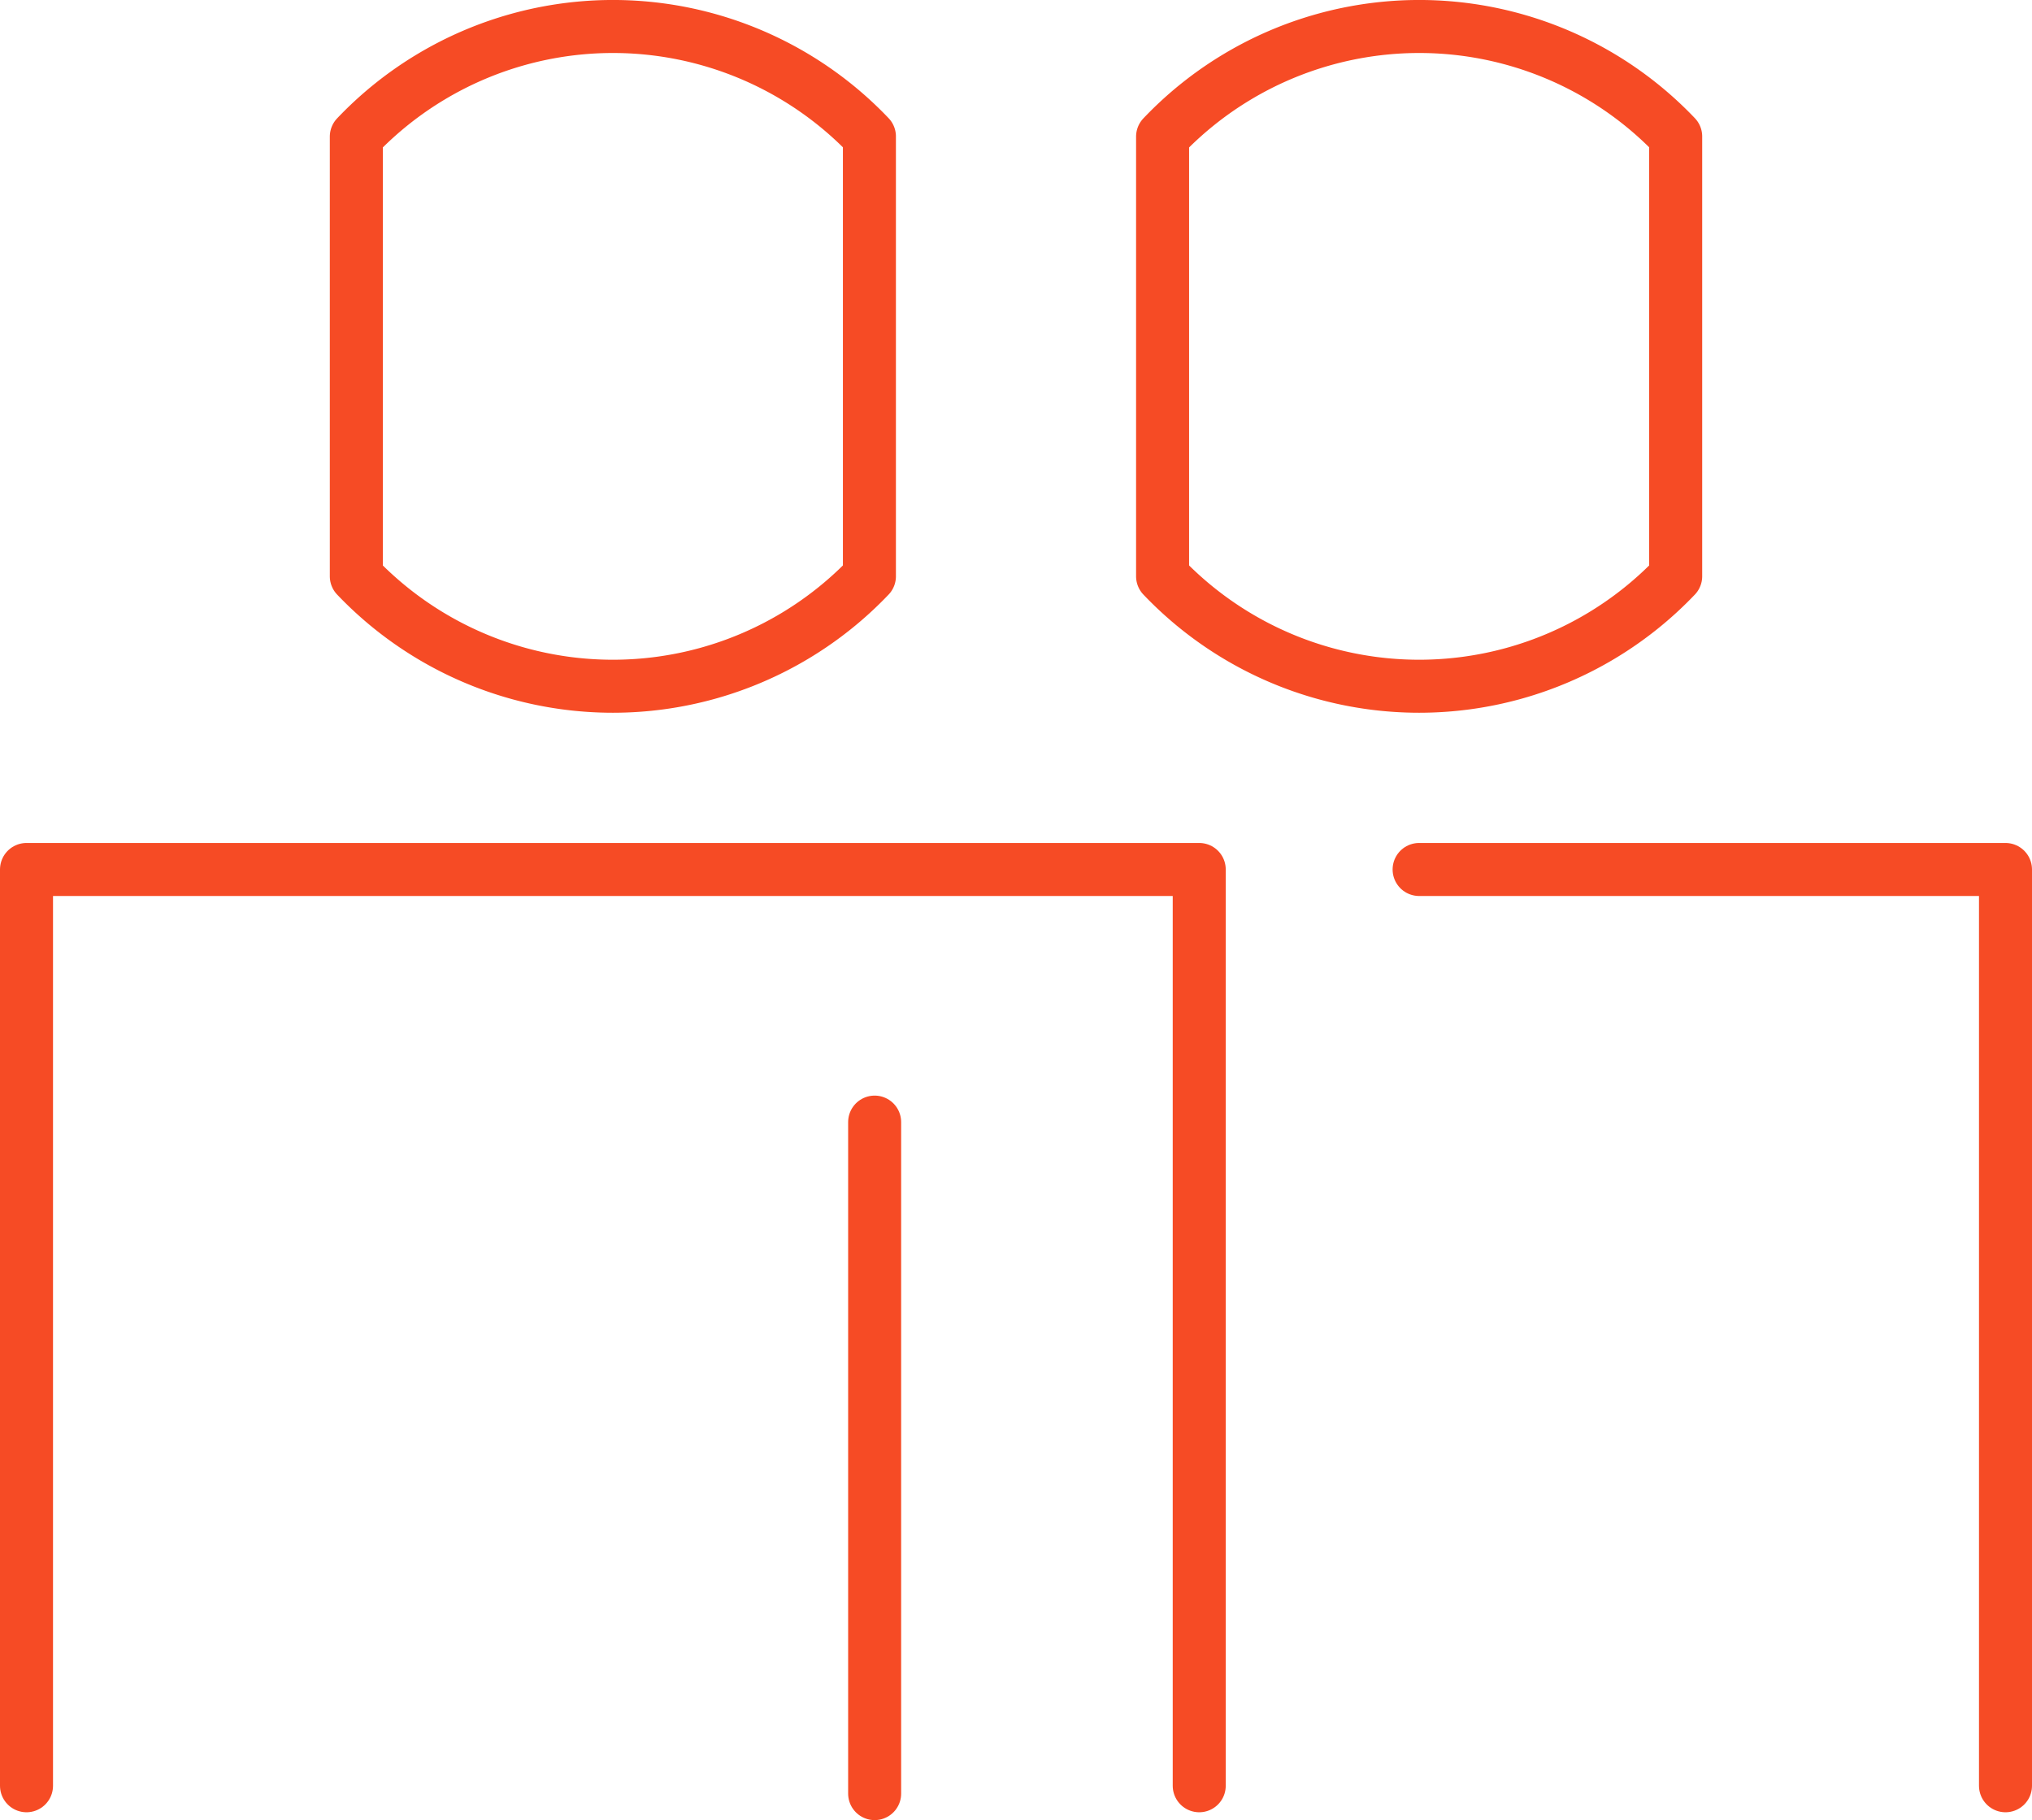 <svg xmlns="http://www.w3.org/2000/svg" width="57.5" height="51.5" viewBox="0 0 57.5 51.5">
  <g id="Icon_large_16_56px" data-name="Icon/large/16/56px" transform="translate(0.75 0.75)">
    <path id="Path_1132" data-name="Path 1132" d="M1,49.926V24H34.185V49.926" transform="translate(-1 -0.148)" fill="none" stroke="#f64b25" stroke-linecap="round" stroke-linejoin="round" stroke-width="1.5"/>
    <path id="Path_1133" data-name="Path 1133" d="M24.519,16.556V4.111A10.019,10.019,0,0,0,10,4.116V16.556a10.025,10.025,0,0,0,14.519,0Z" transform="translate(-0.667 -1)" fill="none" stroke="#f64b25" stroke-linecap="round" stroke-linejoin="round" stroke-width="1.5"/>
    <path id="Path_1134" data-name="Path 1134" d="M46.519,16.556V4.111A10.019,10.019,0,0,0,32,4.116V16.556a10.025,10.025,0,0,0,14.519,0Z" transform="translate(0.148 -1)" fill="none" stroke="#f64b25" stroke-linecap="round" stroke-linejoin="round" stroke-width="1.5"/>
    <path id="Path_1135" data-name="Path 1135" d="M39,24H55.593V49.926" transform="translate(0.407 -0.148)" fill="none" stroke="#f64b25" stroke-linecap="round" stroke-linejoin="round" stroke-width="1.5"/>
    <line id="Line_929" data-name="Line 929" y2="19" transform="translate(24 31)" fill="none" stroke="#f64b25" stroke-linecap="round" stroke-linejoin="round" stroke-width="1.5"/>
  </g>
</svg>
